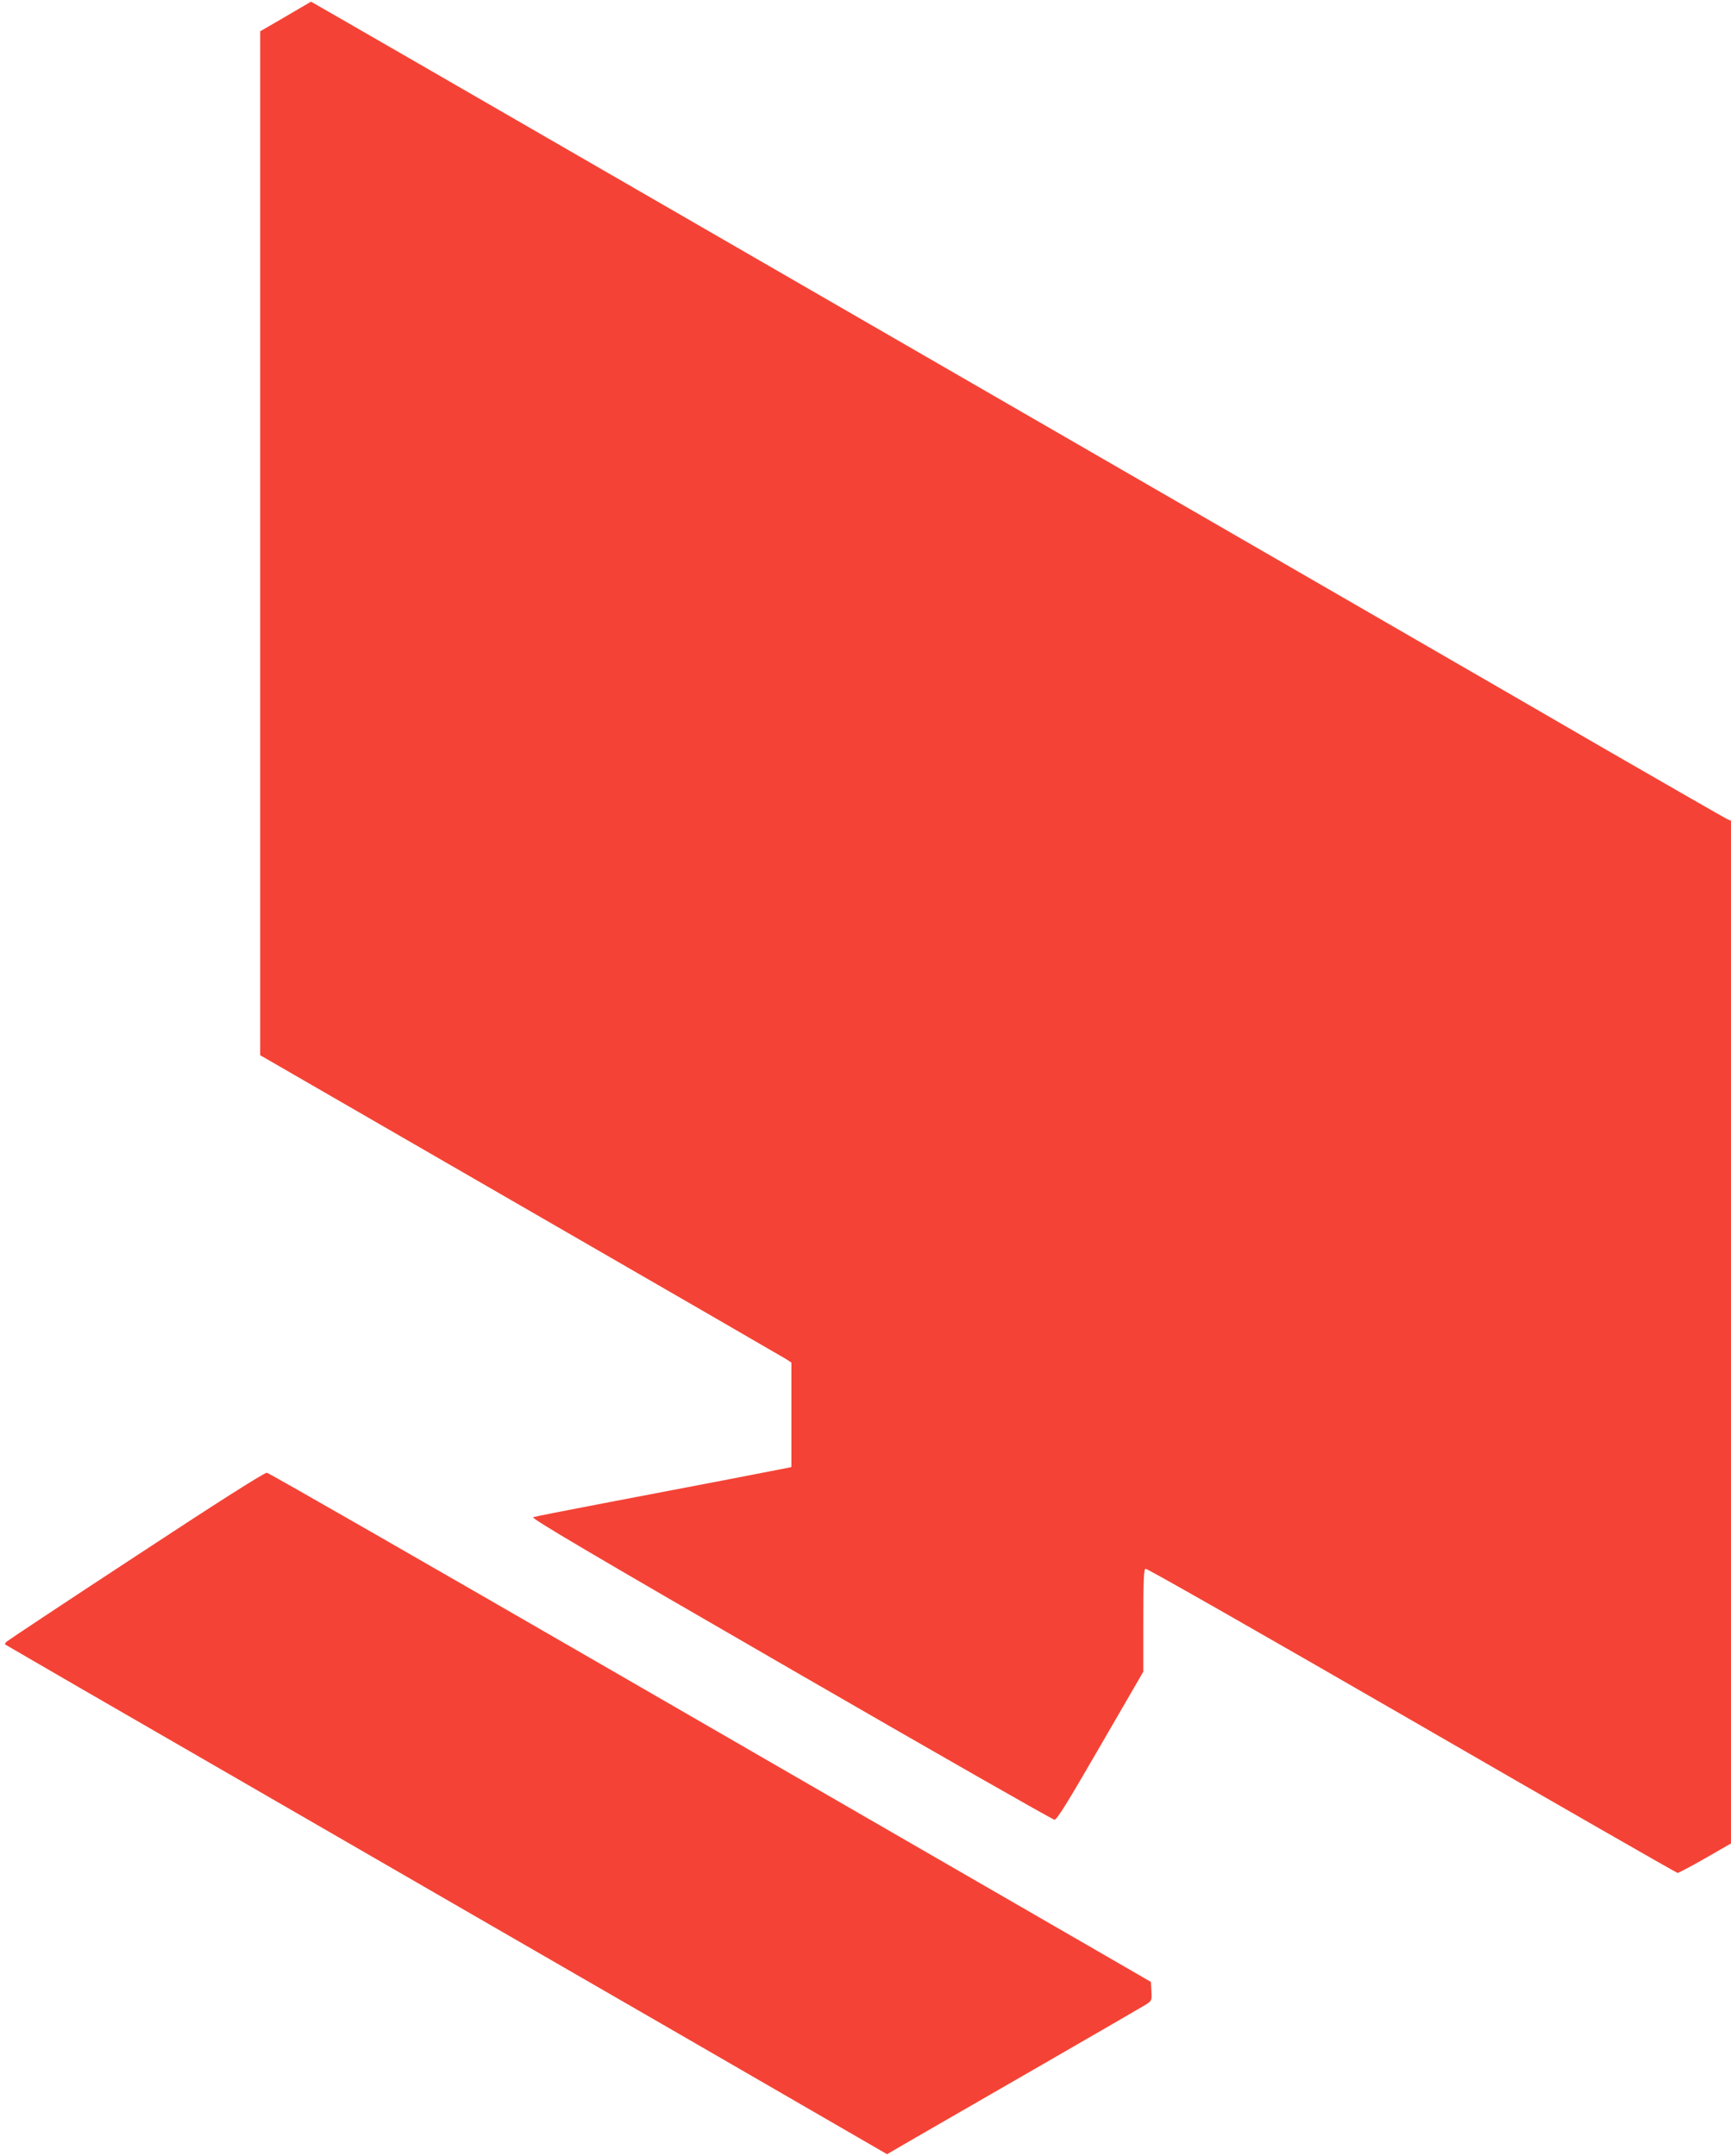 <?xml version="1.0" standalone="no"?>
<!DOCTYPE svg PUBLIC "-//W3C//DTD SVG 20010904//EN"
 "http://www.w3.org/TR/2001/REC-SVG-20010904/DTD/svg10.dtd">
<svg version="1.0" xmlns="http://www.w3.org/2000/svg"
 width="1028pt" height="1280pt" viewBox="0 0 1028 1280"
 preserveAspectRatio="xMidYMid meet">
<g transform="translate(0,1280) scale(0.1,-0.1)"
fill="#f44336" stroke="none">
<path d="M1695 12701 l-150 -87 0 -3040 0 -3039 1545 -892 c850 -490 1560
-901 1578 -912 l32 -21 0 -310 0 -310 -22 -5 c-32 -7 -618 -120 -1093 -210
-220 -42 -408 -79 -419 -83 -14 -6 349 -220 1530 -902 851 -492 1556 -894
1566 -894 15 -1 78 102 273 439 l255 440 0 303 c0 243 3 304 13 308 8 3 719
-403 1582 -901 862 -498 1572 -905 1578 -905 6 0 80 39 164 87 l153 88 0 3036
0 3036 -23 10 c-13 6 -327 186 -698 400 -657 381 -1288 745 -5612 3242 -1153
666 -2098 1211 -2100 1211 -1 -1 -69 -40 -152 -89z"/>
<path d="M808 3562 c-417 -273 -763 -503 -769 -509 -7 -7 -11 -14 -8 -17 2 -2
672 -390 1489 -861 817 -472 1994 -1152 2617 -1511 l1131 -654 179 104 c98 56
435 251 748 431 314 181 587 339 608 352 37 24 38 25 35 80 l-3 56 -540 312
c-297 171 -1474 851 -2615 1510 -1141 659 -2084 1200 -2095 1201 -13 2 -294
-176 -777 -494z"/>
</g>
</svg>
